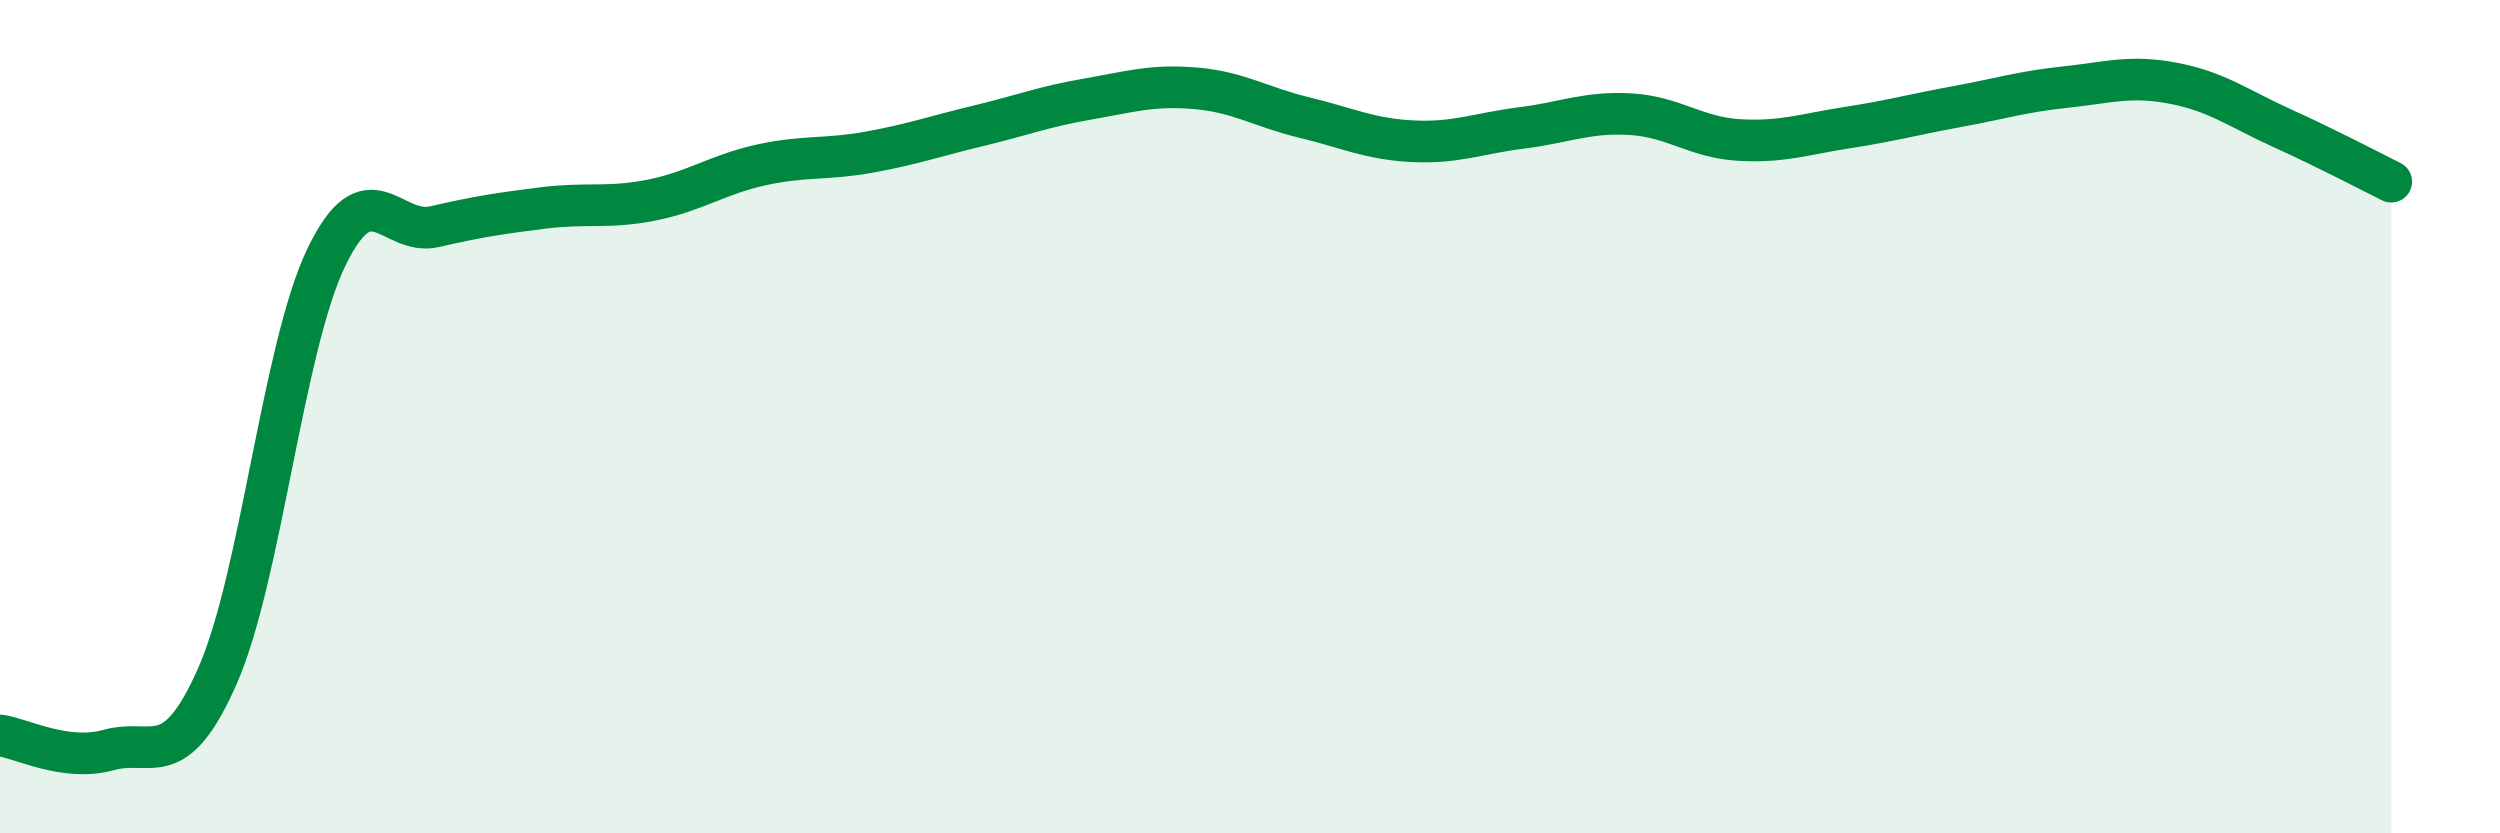 
    <svg width="60" height="20" viewBox="0 0 60 20" xmlns="http://www.w3.org/2000/svg">
      <path
        d="M 0,17.65 C 0.52,17.72 1.57,18.29 2.61,18 C 3.65,17.71 4.18,18.58 5.22,16.22 C 6.26,13.86 6.79,8.34 7.83,6.18 C 8.87,4.02 9.39,5.68 10.43,5.44 C 11.47,5.2 12,5.12 13.04,4.99 C 14.08,4.86 14.61,5.01 15.65,4.8 C 16.69,4.59 17.22,4.19 18.26,3.96 C 19.3,3.73 19.83,3.84 20.87,3.65 C 21.91,3.46 22.44,3.27 23.48,3.02 C 24.52,2.77 25.05,2.56 26.09,2.38 C 27.13,2.2 27.66,2.03 28.7,2.12 C 29.74,2.21 30.26,2.57 31.3,2.82 C 32.34,3.07 32.87,3.34 33.91,3.39 C 34.95,3.44 35.48,3.2 36.52,3.07 C 37.56,2.94 38.09,2.68 39.13,2.74 C 40.17,2.8 40.7,3.3 41.74,3.36 C 42.78,3.42 43.31,3.22 44.35,3.06 C 45.39,2.9 45.92,2.75 46.96,2.56 C 48,2.37 48.53,2.2 49.57,2.09 C 50.61,1.98 51.13,1.8 52.17,2 C 53.21,2.2 53.74,2.61 54.78,3.08 C 55.82,3.55 56.87,4.1 57.39,4.36L57.39 20L0 20Z"
        fill="#008740"
        opacity="0.1"
        stroke-linecap="round"
        stroke-linejoin="round"
      />
      <path
        d="M 0,17.65 C 0.52,17.72 1.57,18.29 2.61,18 C 3.65,17.71 4.18,18.58 5.22,16.22 C 6.26,13.86 6.79,8.34 7.83,6.18 C 8.87,4.02 9.39,5.68 10.43,5.44 C 11.47,5.2 12,5.12 13.04,4.99 C 14.08,4.86 14.61,5.01 15.65,4.8 C 16.69,4.59 17.22,4.19 18.26,3.96 C 19.3,3.73 19.83,3.84 20.87,3.65 C 21.91,3.46 22.44,3.27 23.48,3.02 C 24.52,2.77 25.05,2.56 26.09,2.38 C 27.13,2.2 27.66,2.03 28.7,2.12 C 29.74,2.21 30.26,2.57 31.3,2.82 C 32.34,3.07 32.87,3.34 33.91,3.39 C 34.95,3.44 35.48,3.2 36.52,3.07 C 37.56,2.94 38.09,2.68 39.13,2.74 C 40.17,2.8 40.7,3.3 41.74,3.36 C 42.78,3.42 43.31,3.22 44.35,3.06 C 45.39,2.9 45.92,2.75 46.96,2.56 C 48,2.37 48.53,2.2 49.57,2.09 C 50.61,1.98 51.13,1.8 52.17,2 C 53.21,2.2 53.74,2.61 54.78,3.08 C 55.82,3.55 56.87,4.1 57.39,4.36"
        stroke="#008740"
        stroke-width="1"
        fill="none"
        stroke-linecap="round"
        stroke-linejoin="round"
      />
    </svg>
  